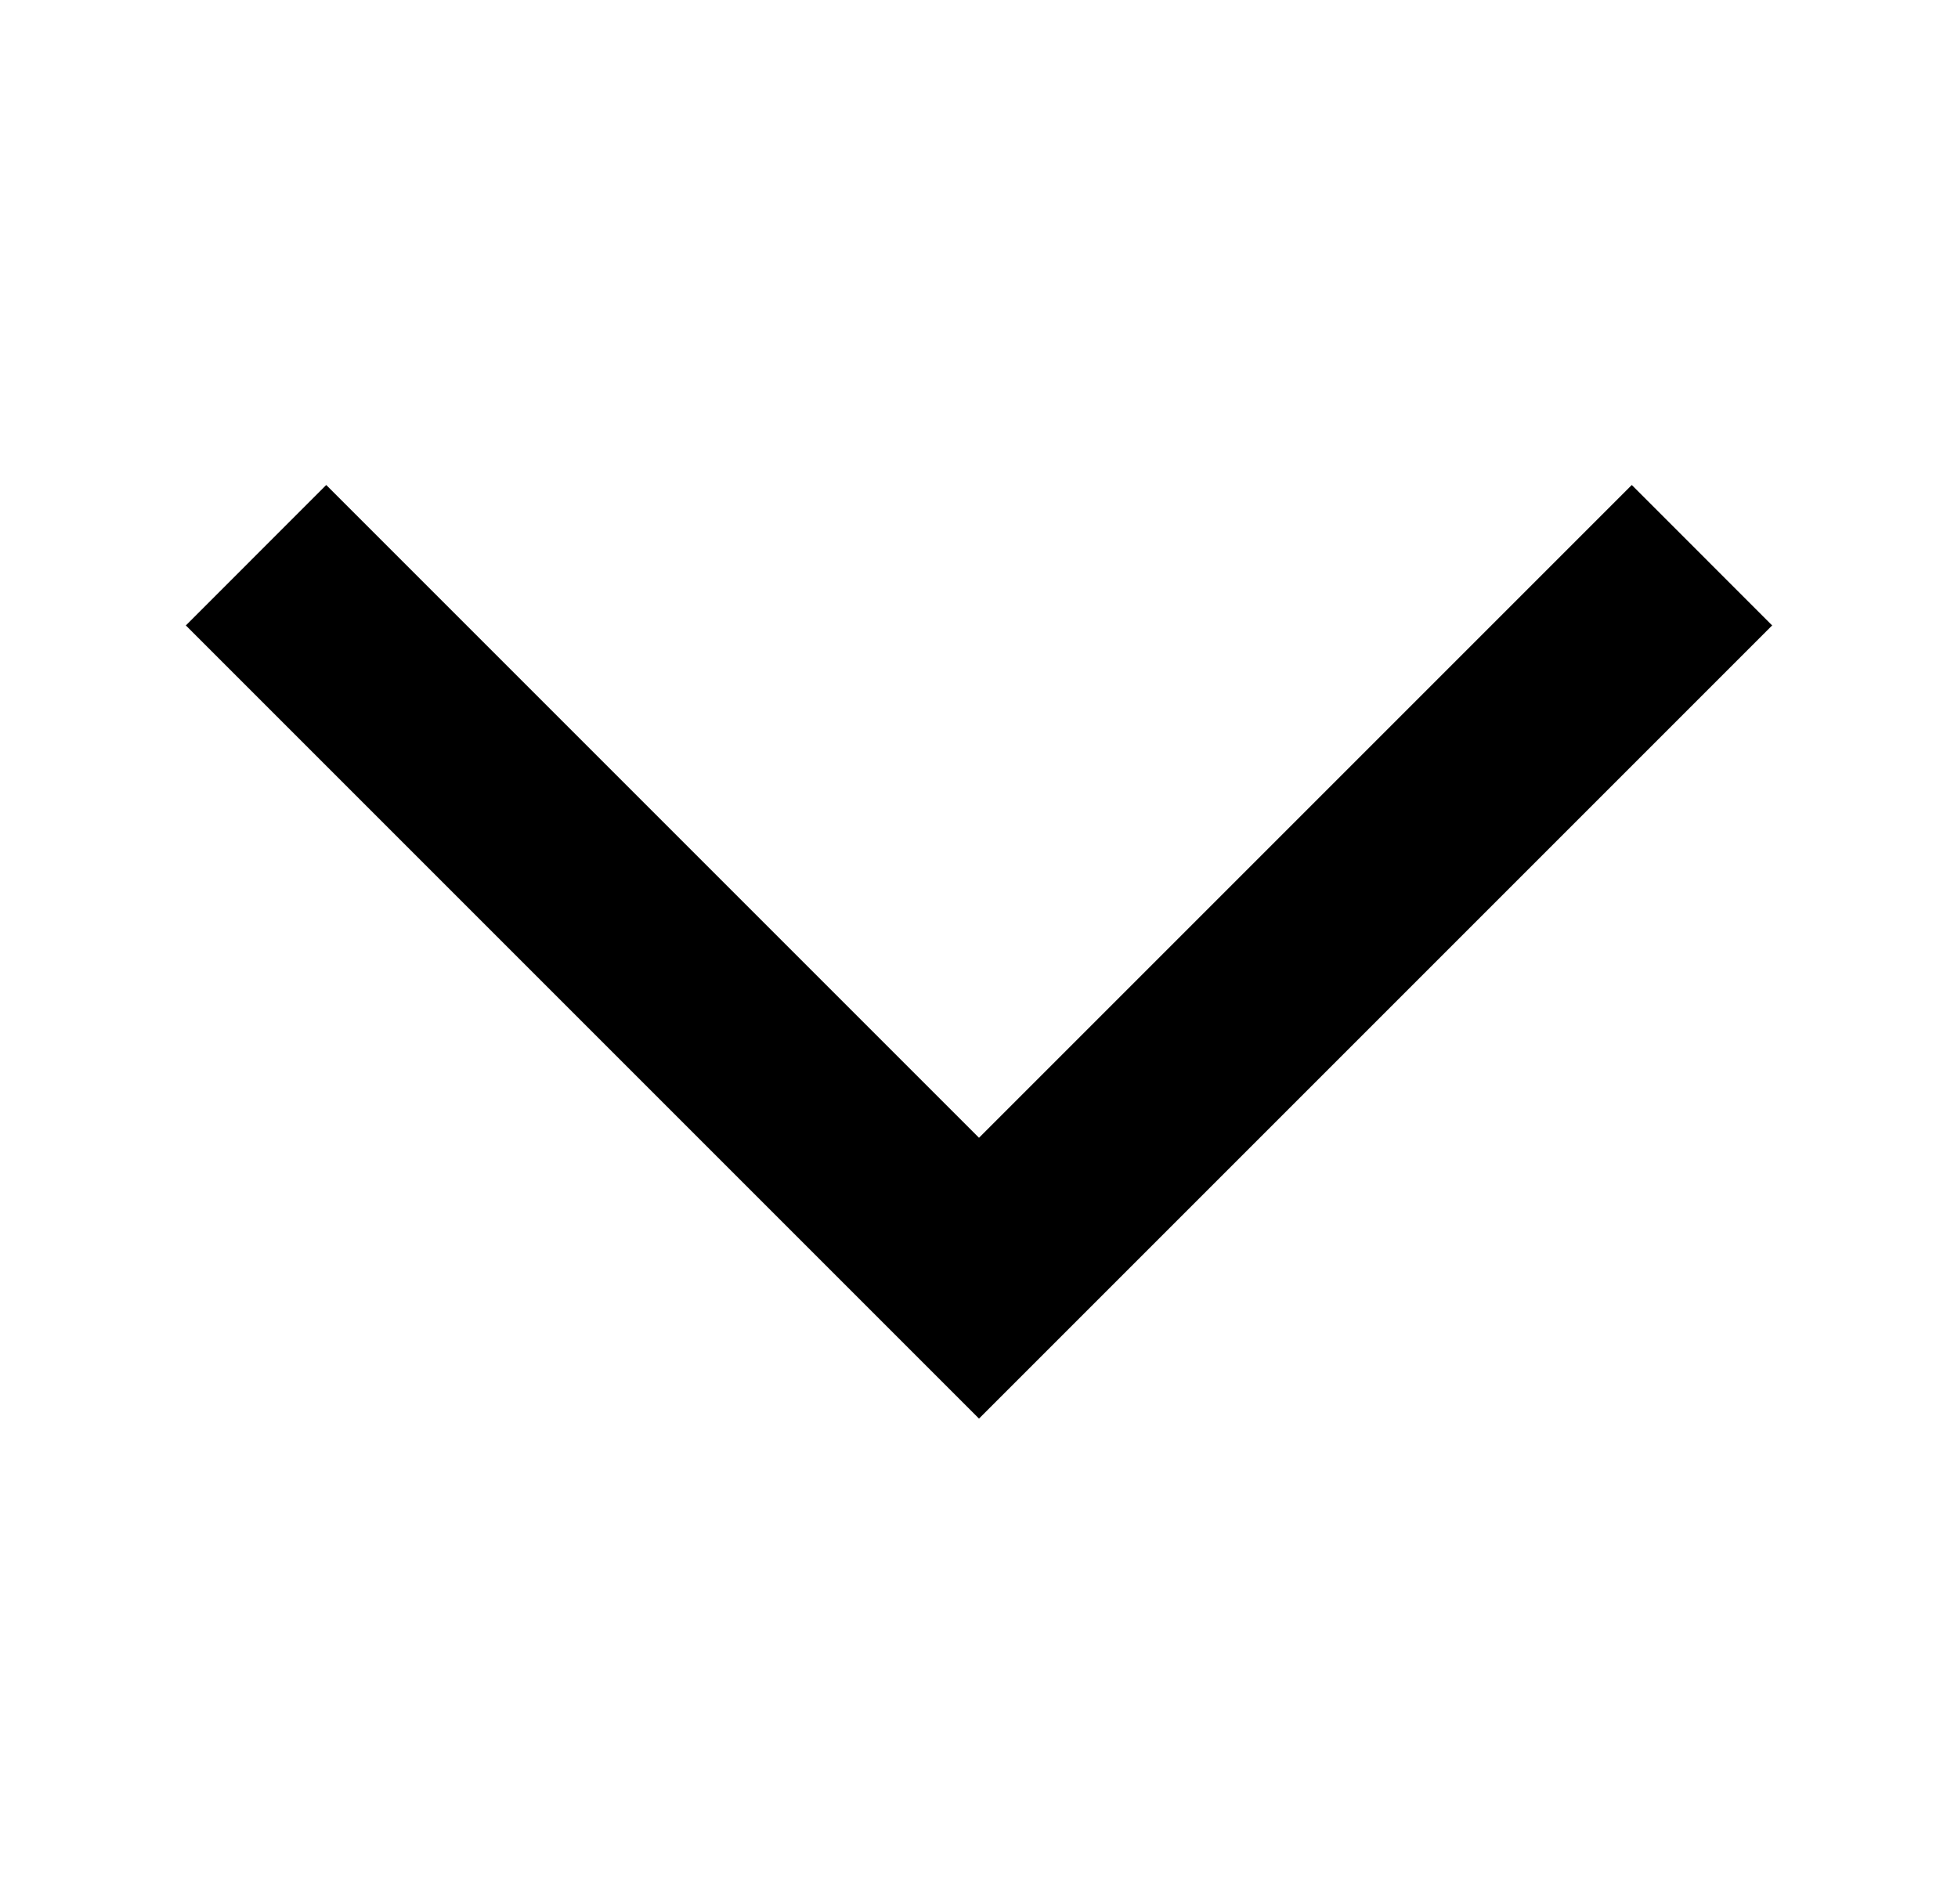 <svg width="36" height="35" viewBox="0 0 36 35" fill="black" xmlns="http://www.w3.org/2000/svg">
<path d="M5.998 8.917L3.417 11.499L18 26.082L32.583 11.499L30.002 8.917L18 20.919L5.998 8.917Z"/>
</svg>
